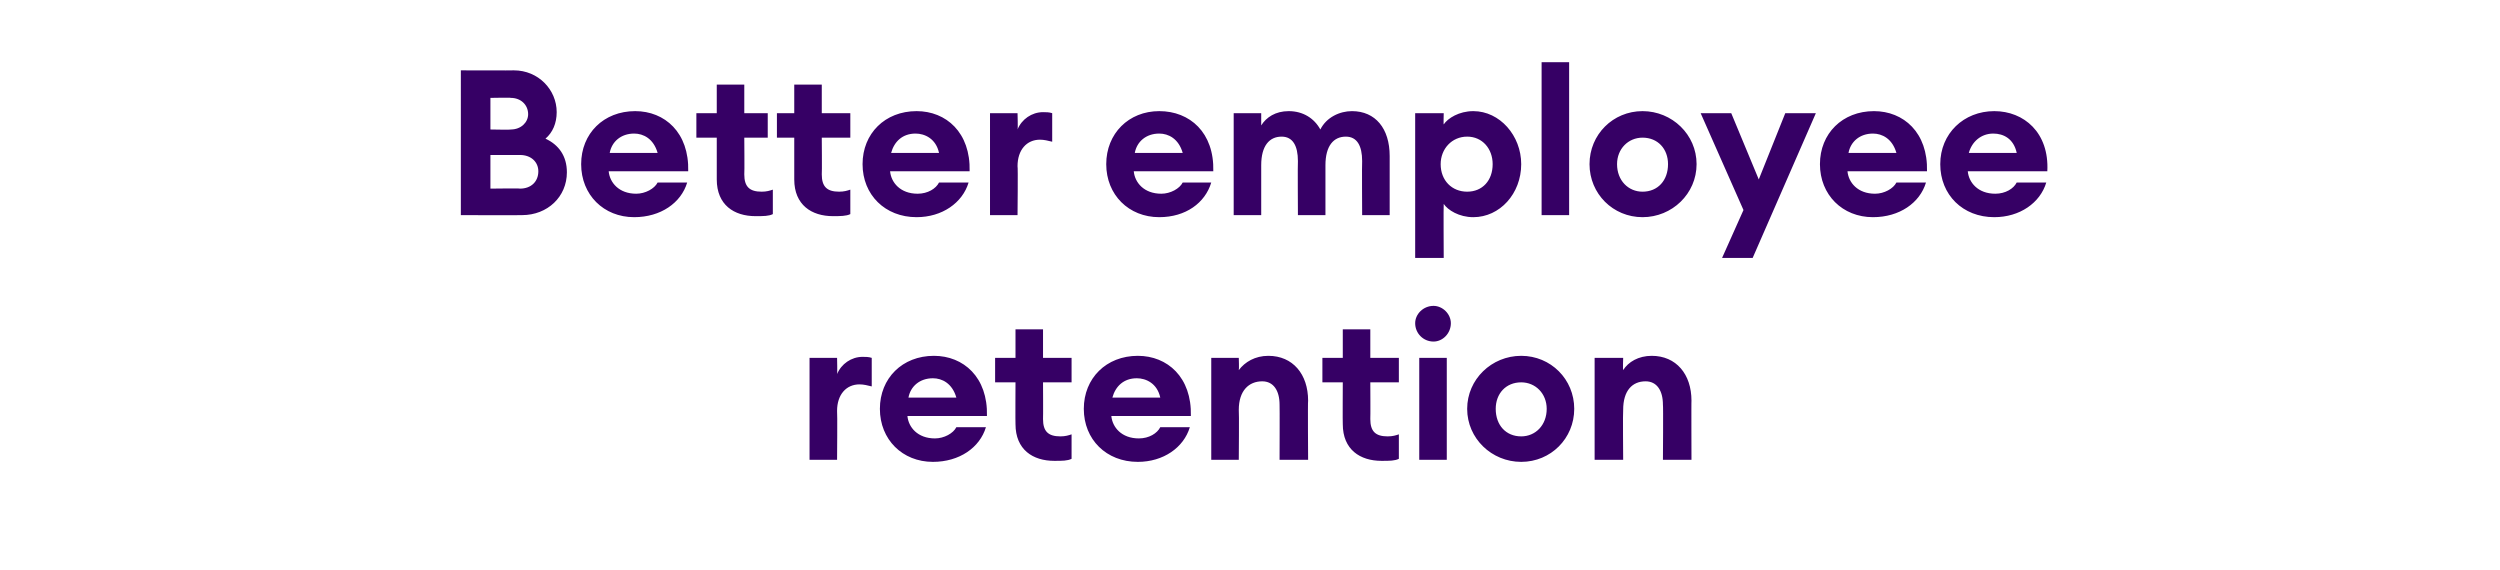 <?xml version="1.0" standalone="no"?><!DOCTYPE svg PUBLIC "-//W3C//DTD SVG 1.1//EN" "http://www.w3.org/Graphics/SVG/1.1/DTD/svg11.dtd"><svg xmlns="http://www.w3.org/2000/svg" version="1.1" width="245.2px" height="55.9px" viewBox="0 -5 245.2 55.9" style="top:-5px"><desc>Better employee retention</desc><defs/><g id="Polygon35329"><path d="m79.4 30.1h2.7s.04 1.62 0 1.6c.4-1 1.4-1.7 2.5-1.7c.3 0 .6 0 .9.1v2.8c-.4-.1-.8-.2-1.2-.2c-1.3 0-2.2 1-2.2 2.6c.04.04 0 4.8 0 4.8h-2.7v-10zm12.1 10.2c-3 0-5.2-2.2-5.2-5.2c0-3 2.2-5.2 5.3-5.2c2.9 0 5.3 2.1 5.2 5.9H89c.1 1.1 1 2.2 2.7 2.2c.9 0 1.8-.5 2.1-1.1h2.9c-.6 2-2.6 3.4-5.2 3.4zM89.1 34h4.7c-.4-1.4-1.4-1.9-2.3-1.9c-1.3 0-2.2.8-2.4 1.9zm14.3 6.2c-2.1 0-3.8-1.1-3.8-3.6c-.02.02 0-4.1 0-4.1h-2v-2.4h2v-2.8h2.7v2.8h2.8v2.4h-2.8s.02 3.58 0 3.6c0 1.2.5 1.7 1.7 1.7c.5 0 .8-.1 1.1-.2v2.4c-.4.2-.9.2-1.7.2zm8.2.1c-3.1 0-5.3-2.2-5.3-5.2c0-3 2.2-5.2 5.3-5.2c2.9 0 5.3 2.1 5.2 5.9H109c.1 1.1 1 2.2 2.7 2.2c1 0 1.8-.5 2.1-1.1h2.9c-.6 2-2.6 3.4-5.1 3.4zm-2.5-6.3h4.7c-.3-1.4-1.4-1.9-2.3-1.9c-1.3 0-2.1.8-2.4 1.9zm9.7-3.9h2.7s.04 1.16 0 1.2c.6-.8 1.6-1.4 2.9-1.4c2.4 0 3.9 1.8 3.9 4.4c-.04-.04 0 5.8 0 5.8h-2.8s.02-5.38 0-5.4c0-1.4-.6-2.3-1.7-2.3c-1.3 0-2.3.9-2.3 2.8c.04.04 0 4.9 0 4.9h-2.7v-10zm16.7 10.1c-2.1 0-3.8-1.1-3.8-3.6c-.02.02 0-4.1 0-4.1h-2v-2.4h2v-2.8h2.7v2.8h2.8v2.4h-2.8s.02 3.58 0 3.6c0 1.2.5 1.7 1.7 1.7c.5 0 .8-.1 1.1-.2v2.4c-.4.2-.9.2-1.7.2zm5.1-11.7c-1 0-1.8-.8-1.8-1.8c0-.9.8-1.7 1.8-1.7c.9 0 1.7.8 1.7 1.7c0 1-.8 1.8-1.7 1.8zm-1.4 1.6h2.7v10h-2.7v-10zm10 10.2c-2.9 0-5.3-2.3-5.3-5.2c0-2.9 2.4-5.2 5.3-5.2c2.9 0 5.2 2.3 5.2 5.2c0 2.9-2.3 5.2-5.2 5.2zm0-2.5c1.4 0 2.5-1.1 2.5-2.7c0-1.5-1.1-2.6-2.5-2.6c-1.5 0-2.5 1.1-2.5 2.6c0 1.6 1 2.7 2.5 2.7zm7.2-7.7h2.8s-.04 1.16 0 1.2c.5-.8 1.5-1.4 2.8-1.4c2.4 0 3.9 1.8 3.9 4.4c-.02-.04 0 5.8 0 5.8h-2.8s.04-5.38 0-5.4c0-1.4-.6-2.3-1.7-2.3c-1.3 0-2.2.9-2.2 2.8c-.04.04 0 4.9 0 4.9h-2.8v-10z" stroke="none" fill="#360065"/></g><g id="Polygon35328"><path d="m45.2 1.9s5.23.02 5.2 0c2.4 0 4.2 1.9 4.2 4.1c0 1.1-.4 2-1.1 2.6c1.3.6 2.1 1.7 2.1 3.3c0 2.4-1.9 4.2-4.4 4.2c.03.02-6 0-6 0V1.9zm4.9 5.8c1 0 1.7-.7 1.7-1.5c0-.9-.7-1.6-1.7-1.6c.05-.04-2 0-2 0v3.1s2.05.04 2 0zm.9 5.8c1.1 0 1.8-.7 1.8-1.7c0-.9-.7-1.6-1.8-1.6h-2.9v3.3s2.93-.04 2.9 0zm11.2 2.8c-3 0-5.2-2.2-5.2-5.2c0-3 2.2-5.2 5.3-5.2c2.9 0 5.3 2.1 5.2 5.9h-7.8c.1 1.1 1 2.2 2.7 2.2c.9 0 1.8-.5 2.1-1.1h2.9c-.6 2-2.6 3.4-5.2 3.4zM59.8 10h4.7c-.4-1.4-1.4-1.9-2.3-1.9c-1.3 0-2.2.8-2.4 1.9zm21.9 6.2c-2.1 0-3.8-1.1-3.8-3.6V8.5h-1.7V6.1h1.7V3.3h2.7v2.8h2.8v2.4h-2.8s.03 3.58 0 3.6c0 1.2.5 1.7 1.7 1.7c.5 0 .8-.1 1.1-.2v2.4c-.4.2-1 .2-1.7.2zm-7.6 0c-2.1 0-3.8-1.1-3.8-3.6V8.5h-2V6.1h2V3.3h2.7v2.8h2.3v2.4H73s.03 3.58 0 3.6c0 1.2.5 1.7 1.7 1.7c.5 0 .8-.1 1.1-.2v2.4c-.4.2-.9.2-1.7.2zm15.8.1c-3.1 0-5.3-2.2-5.3-5.2c0-3 2.2-5.2 5.3-5.2c2.9 0 5.3 2.1 5.2 5.9h-7.8c.1 1.1 1 2.2 2.7 2.2c1 0 1.8-.5 2.1-1.1h2.9c-.6 2-2.6 3.4-5.1 3.4zM87.4 10h4.7c-.3-1.4-1.4-1.9-2.3-1.9c-1.3 0-2.1.8-2.4 1.9zm9.7-3.9h2.7s.05 1.62 0 1.6c.4-1 1.4-1.7 2.5-1.7c.3 0 .6 0 .9.1v2.8c-.4-.1-.8-.2-1.2-.2c-1.3 0-2.2 1-2.2 2.6c.05.04 0 4.8 0 4.8h-2.7v-10zm16.6 10.2c-3 0-5.2-2.2-5.2-5.2c0-3 2.2-5.2 5.2-5.2c3 0 5.4 2.1 5.3 5.9h-7.8c.1 1.1 1 2.2 2.7 2.2c.9 0 1.8-.5 2.1-1.1h2.8c-.6 2-2.5 3.4-5.1 3.4zm-2.4-6.3h4.7c-.4-1.4-1.4-1.9-2.3-1.9c-1.3 0-2.2.8-2.4 1.9zm9.7-3.9h2.7v1.2c.5-.8 1.4-1.4 2.7-1.4c1.4 0 2.5.7 3.1 1.8c.6-1.2 1.9-1.8 3.1-1.8c2.3 0 3.7 1.7 3.7 4.4v5.8h-2.7s-.03-5.32 0-5.3c0-1.5-.5-2.4-1.6-2.4c-1.2 0-2 .9-2 2.8v4.9h-2.7s-.03-5.32 0-5.3c0-1.5-.5-2.4-1.6-2.4c-1.2 0-2 .9-2 2.8v4.9H121v-10zm17.8 0h2.8s-.03 1.14 0 1.1c.4-.6 1.5-1.3 2.9-1.3c2.6 0 4.7 2.4 4.7 5.2c0 2.9-2.1 5.2-4.7 5.2c-1.4 0-2.5-.7-2.9-1.3c-.03 0 0 5.3 0 5.3h-2.8V6.1zm5.1 2.3c-1.5 0-2.6 1.2-2.6 2.7c0 1.6 1.1 2.7 2.6 2.7c1.5 0 2.5-1.1 2.5-2.7c0-1.5-1-2.7-2.5-2.7zm7.3-7.3h2.7v15h-2.7v-15zm9.9 15.2c-2.9 0-5.2-2.3-5.2-5.2c0-2.9 2.3-5.2 5.2-5.2c2.9 0 5.3 2.3 5.3 5.2c0 2.9-2.4 5.2-5.3 5.2zm0-2.5c1.5 0 2.5-1.1 2.5-2.7c0-1.5-1-2.6-2.5-2.6c-1.4 0-2.5 1.1-2.5 2.6c0 1.6 1.1 2.7 2.5 2.7zm7.8 6.5l2.1-4.7l-4.2-9.5h3l2.7 6.5l2.6-6.5h3l-6.2 14.2h-3zm14.8-4c-3 0-5.2-2.2-5.2-5.2c0-3 2.2-5.2 5.3-5.2c2.9 0 5.3 2.1 5.2 5.9h-7.8c.1 1.1 1 2.2 2.7 2.2c.9 0 1.8-.5 2.1-1.1h2.9c-.6 2-2.6 3.4-5.2 3.4zm-2.4-6.3h4.7c-.4-1.4-1.4-1.9-2.3-1.9c-1.3 0-2.2.8-2.4 1.9zm14.3 6.3c-3.1 0-5.3-2.2-5.3-5.2c0-3 2.3-5.2 5.3-5.2c2.9 0 5.4 2.1 5.2 5.9H193c.1 1.1 1 2.2 2.7 2.2c1 0 1.8-.5 2.1-1.1h2.9c-.6 2-2.6 3.4-5.1 3.4zm-2.5-6.3h4.7c-.3-1.4-1.3-1.9-2.3-1.9c-1.2 0-2.1.8-2.4 1.9z" stroke="none" fill="#360065"/></g></svg>